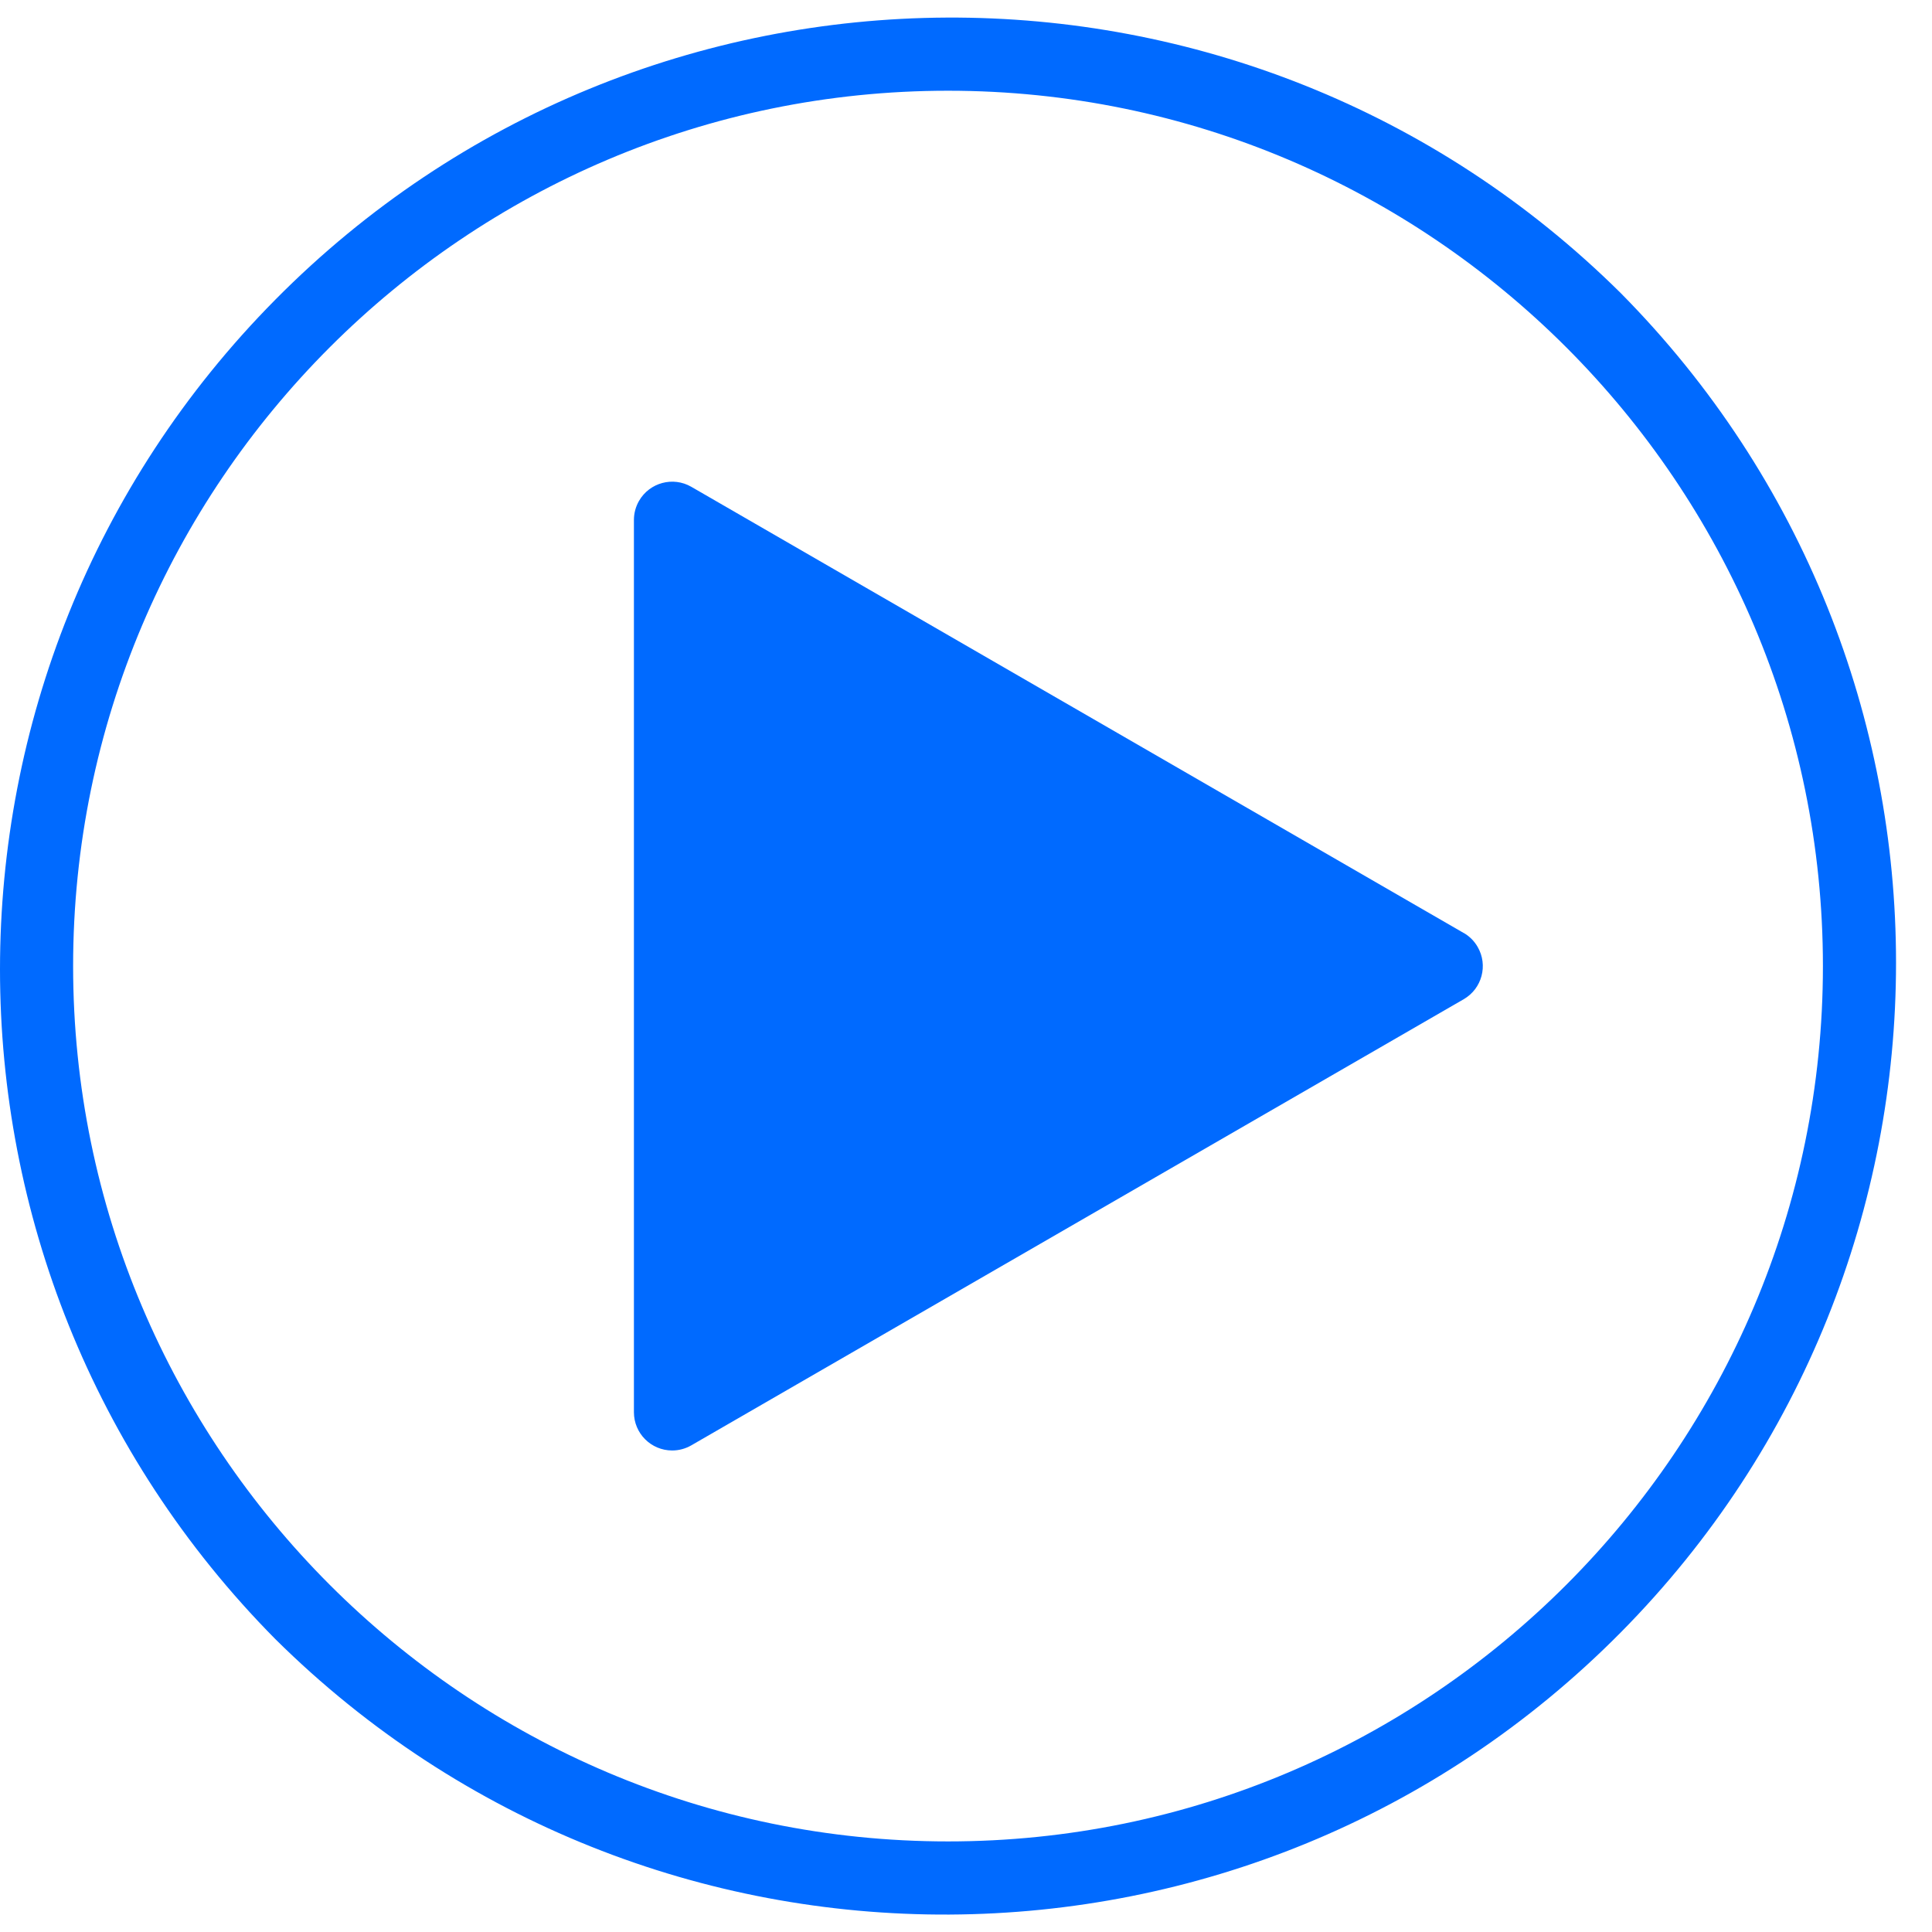 <svg width="26" height="26" viewBox="0 0 26 26" fill="none" xmlns="http://www.w3.org/2000/svg">
<path fill-rule="evenodd" clip-rule="evenodd" d="M3.705 4.033C8.68 -0.994 16.787 -1.034 21.811 3.944C26.751 8.935 26.751 16.977 21.811 21.969C16.836 26.996 8.73 27.036 3.705 22.058C-1.235 17.066 -1.235 9.024 3.705 4.033ZM0.984 13.001C0.984 19.496 6.266 24.781 12.758 24.781C19.25 24.781 24.532 19.496 24.532 13.001C24.532 6.506 19.25 1.221 12.758 1.221C6.266 1.221 0.984 6.505 0.984 13.001Z" fill="#006AFF"/>
<path d="M19.698 12.555V12.556L9.303 6.551C9.057 6.409 8.742 6.494 8.6 6.74C8.555 6.818 8.531 6.907 8.531 6.997V19.005C8.531 19.29 8.762 19.52 9.046 19.52C9.136 19.52 9.225 19.496 9.303 19.451L19.698 13.447C19.944 13.305 20.028 12.99 19.886 12.744C19.841 12.665 19.776 12.6 19.698 12.555Z" fill="#006AFF"/>
</svg>
